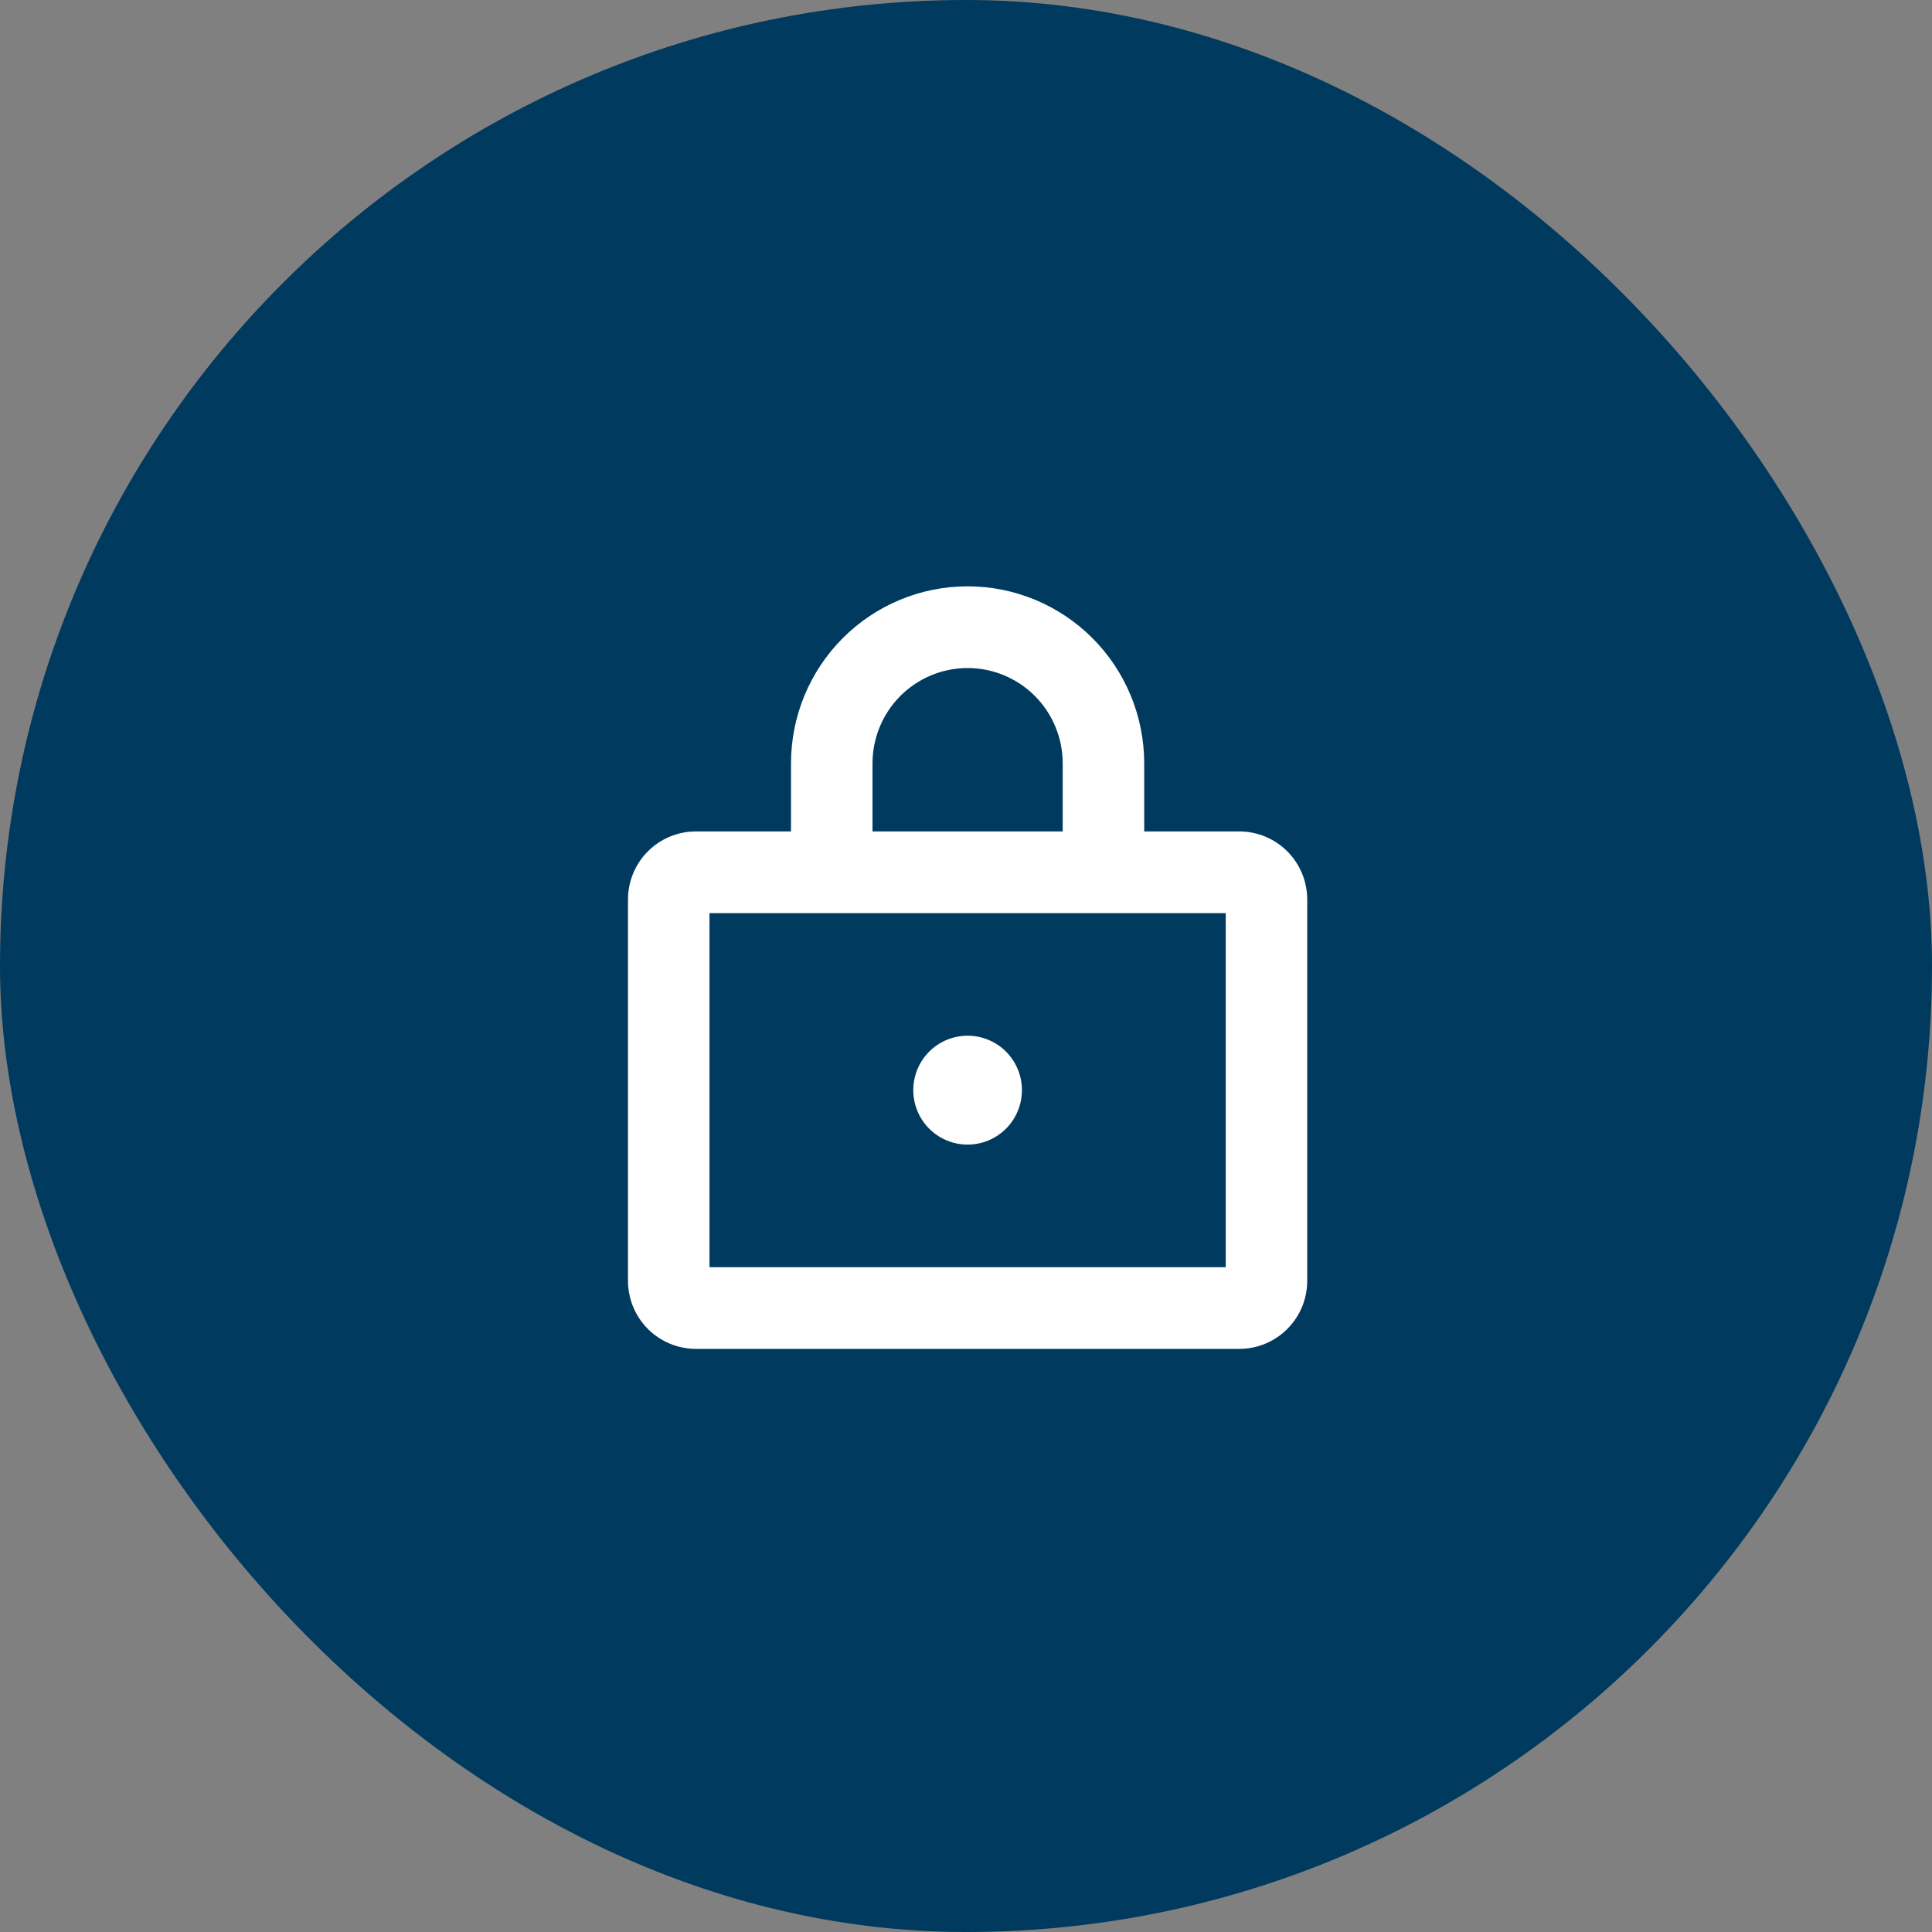 <?xml version="1.0" encoding="UTF-8"?> <svg xmlns="http://www.w3.org/2000/svg" width="603" height="603" viewBox="0 0 603 603" fill="none"><rect x="0" y="0" width="603" height="603" fill="#808080" stroke="none"/><rect width="603" height="603" rx="301.5" fill="#003A5E"></rect><path d="M386.8 259.5H357.12V238.25C357.12 223.597 351.313 209.544 340.976 199.182C330.639 188.821 316.619 183 302 183C287.381 183 273.361 188.821 263.024 199.182C252.687 209.544 246.88 223.597 246.88 238.25V259.5H217.2C211.577 259.5 206.185 261.739 202.209 265.724C198.234 269.709 196 275.114 196 280.75V399.75C196 405.386 198.234 410.791 202.209 414.776C206.185 418.761 211.577 421 217.2 421H386.8C392.423 421 397.815 418.761 401.791 414.776C405.766 410.791 408 405.386 408 399.75V280.75C408 275.114 405.766 269.709 401.791 265.724C397.815 261.739 392.423 259.5 386.8 259.5ZM272.32 238.25C272.32 230.36 275.447 222.793 281.013 217.214C286.579 211.634 294.128 208.5 302 208.5C309.872 208.5 317.421 211.634 322.987 217.214C328.553 222.793 331.68 230.36 331.68 238.25V259.5H272.32V238.25ZM382.56 395.5H221.44V285H382.56V395.5ZM318.96 340.25C318.96 343.612 317.965 346.899 316.102 349.695C314.238 352.49 311.589 354.669 308.49 355.956C305.391 357.243 301.981 357.579 298.691 356.923C295.401 356.267 292.379 354.648 290.007 352.271C287.636 349.893 286.02 346.864 285.366 343.567C284.711 340.269 285.047 336.851 286.331 333.744C287.615 330.638 289.788 327.983 292.578 326.115C295.367 324.247 298.646 323.25 302 323.25C306.498 323.25 310.812 325.041 313.993 328.229C317.173 331.417 318.96 335.741 318.96 340.25Z" fill="white"></path></svg> 